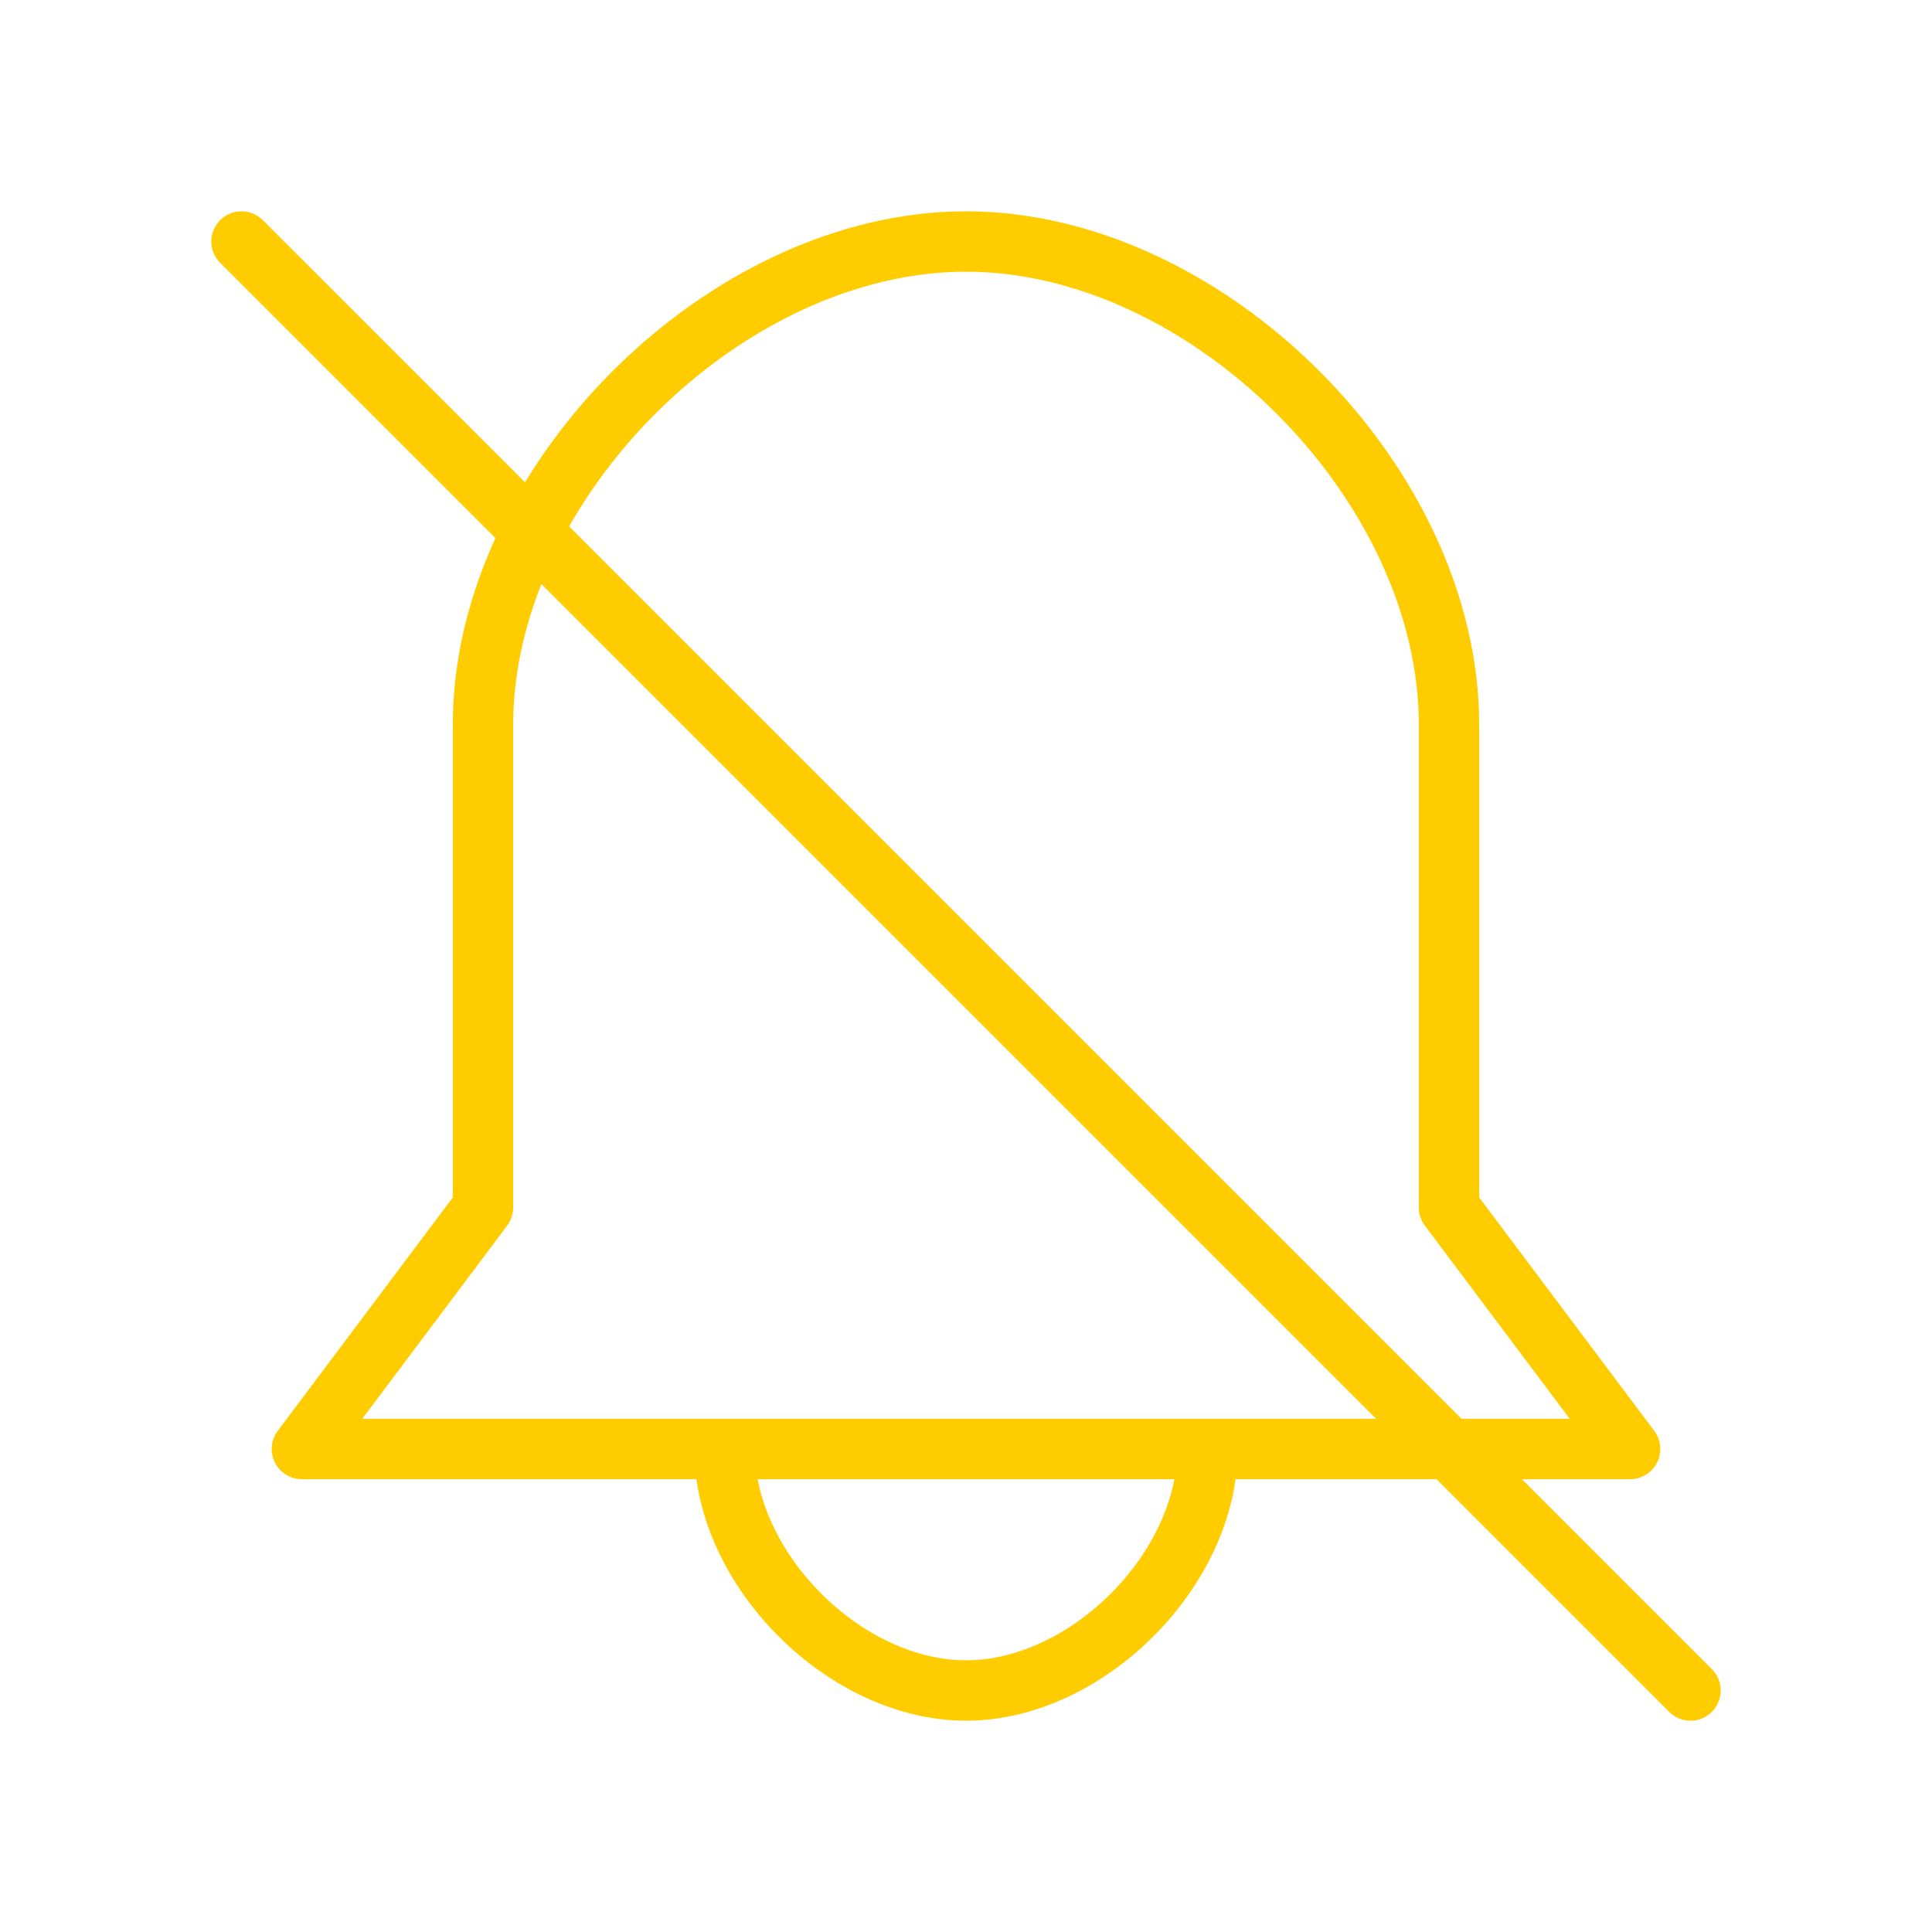<svg viewBox="0 0 64 64" fill="none" xmlns="http://www.w3.org/2000/svg">
  <defs>
    <filter id="neon-glow" x="-50%" y="-50%" width="200%" height="200%">
      <feGaussianBlur in="SourceGraphic" stdDeviation="3" result="blur"/>
      <feMerge>
        <feMergeNode in="blur"/>
        <feMergeNode in="SourceGraphic"/>
      </feMerge>
    </filter>
  </defs>
  <path d="M24 48C24 52 28 56 32 56C36 56 40 52 40 48" stroke="#ffcc00" stroke-width="2" stroke-linecap="round" filter="url(#neon-glow)"/>
  <path d="M16 40V24C16 16 24 8 32 8C40 8 48 16 48 24V40L54 48H10L16 40Z" stroke="#ffcc00" stroke-width="2" stroke-linecap="round" stroke-linejoin="round" filter="url(#neon-glow)"/>
  <path d="M8 8L56 56" stroke="#ffcc00" stroke-width="2" stroke-linecap="round" filter="url(#neon-glow)"/>
</svg>
